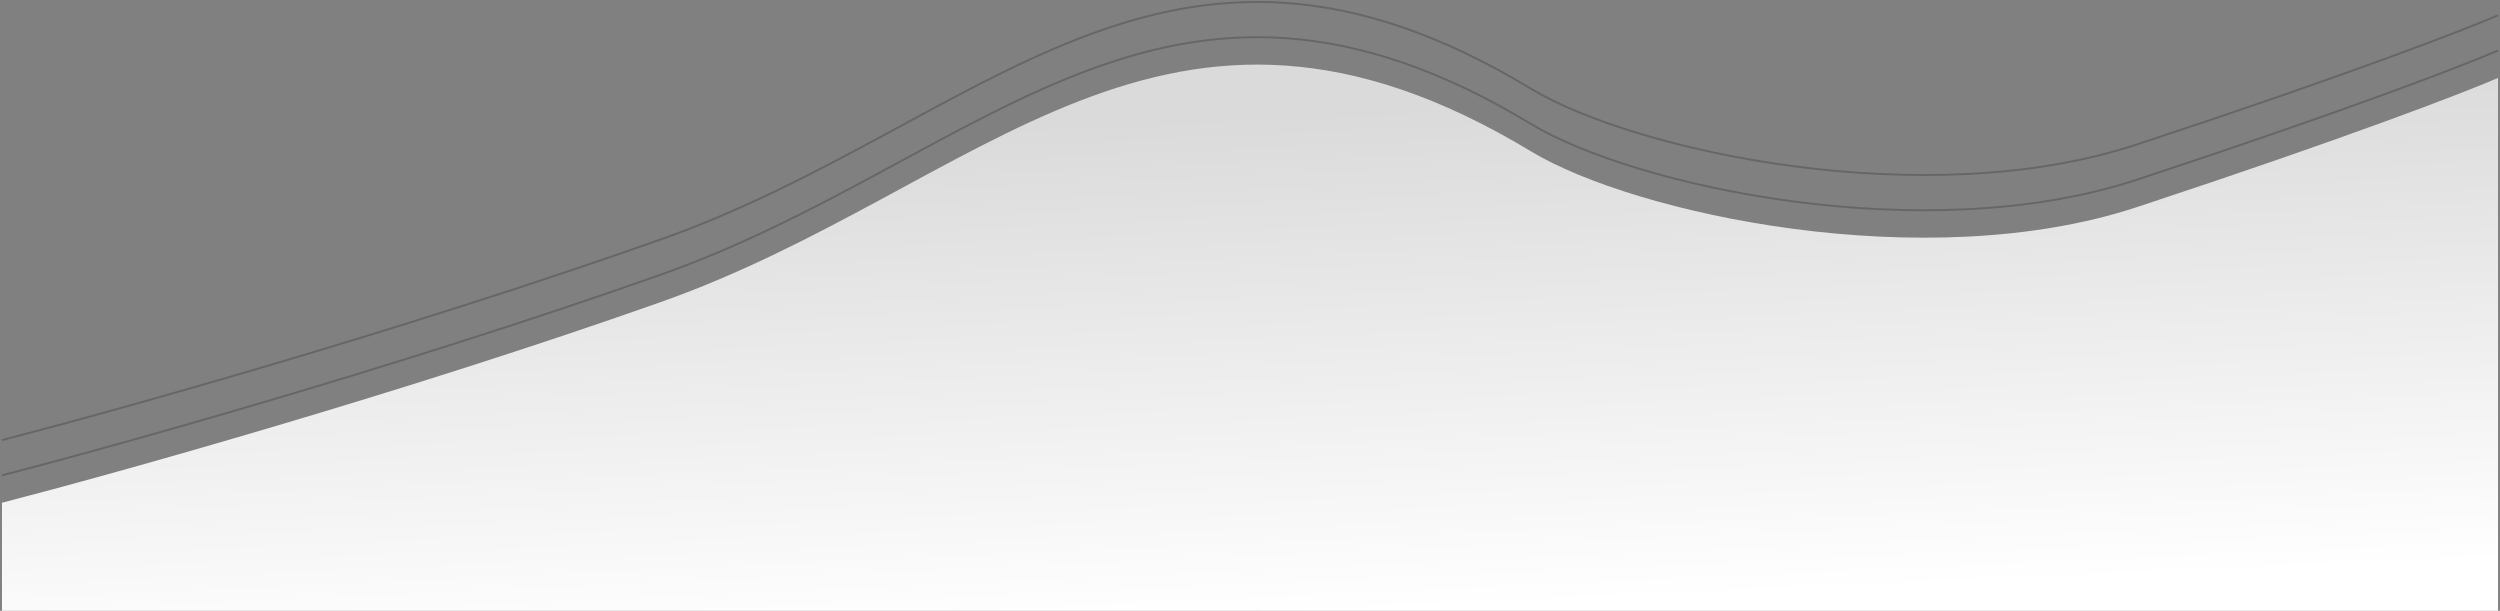<?xml version="1.0" encoding="UTF-8"?> <svg xmlns="http://www.w3.org/2000/svg" width="1277" height="312" viewBox="0 0 1277 312" fill="none"><rect x="0" y="0" width="1277" height="312" fill="#808080" stroke="none"/><path d="M337.5 154.302C206.3 200.702 58.5 241.968 1 256.802V313.5H1276V39.802C1259.5 46.968 1199.5 70.202 1091.5 105.802C983.5 141.402 834.956 109.302 782 77.302C595 -35.698 501.5 96.302 337.5 154.302Z" fill="url(#paint0_linear_111_949)"></path><path d="M1 224.802C58.5 209.968 206.3 168.702 337.5 122.302C501.5 64.302 595 -67.698 782 45.302C834.956 77.302 983.5 109.402 1091.5 73.802C1199.5 38.202 1259.5 14.969 1276 7.802" stroke="black" stroke-opacity="0.2"></path><path d="M1 242.802C58.5 227.968 206.3 186.702 337.5 140.302C501.5 82.302 595 -49.698 782 63.302C834.956 95.302 983.5 127.402 1091.5 91.802C1199.5 56.202 1259.5 32.968 1276 25.802" stroke="black" stroke-opacity="0.2"></path><defs><linearGradient id="paint0_linear_111_949" x1="673" y1="314" x2="661.5" y2="57.5" gradientUnits="userSpaceOnUse"><stop stop-color="white"></stop><stop offset="1" stop-color="#DADADA"></stop></linearGradient></defs></svg> 